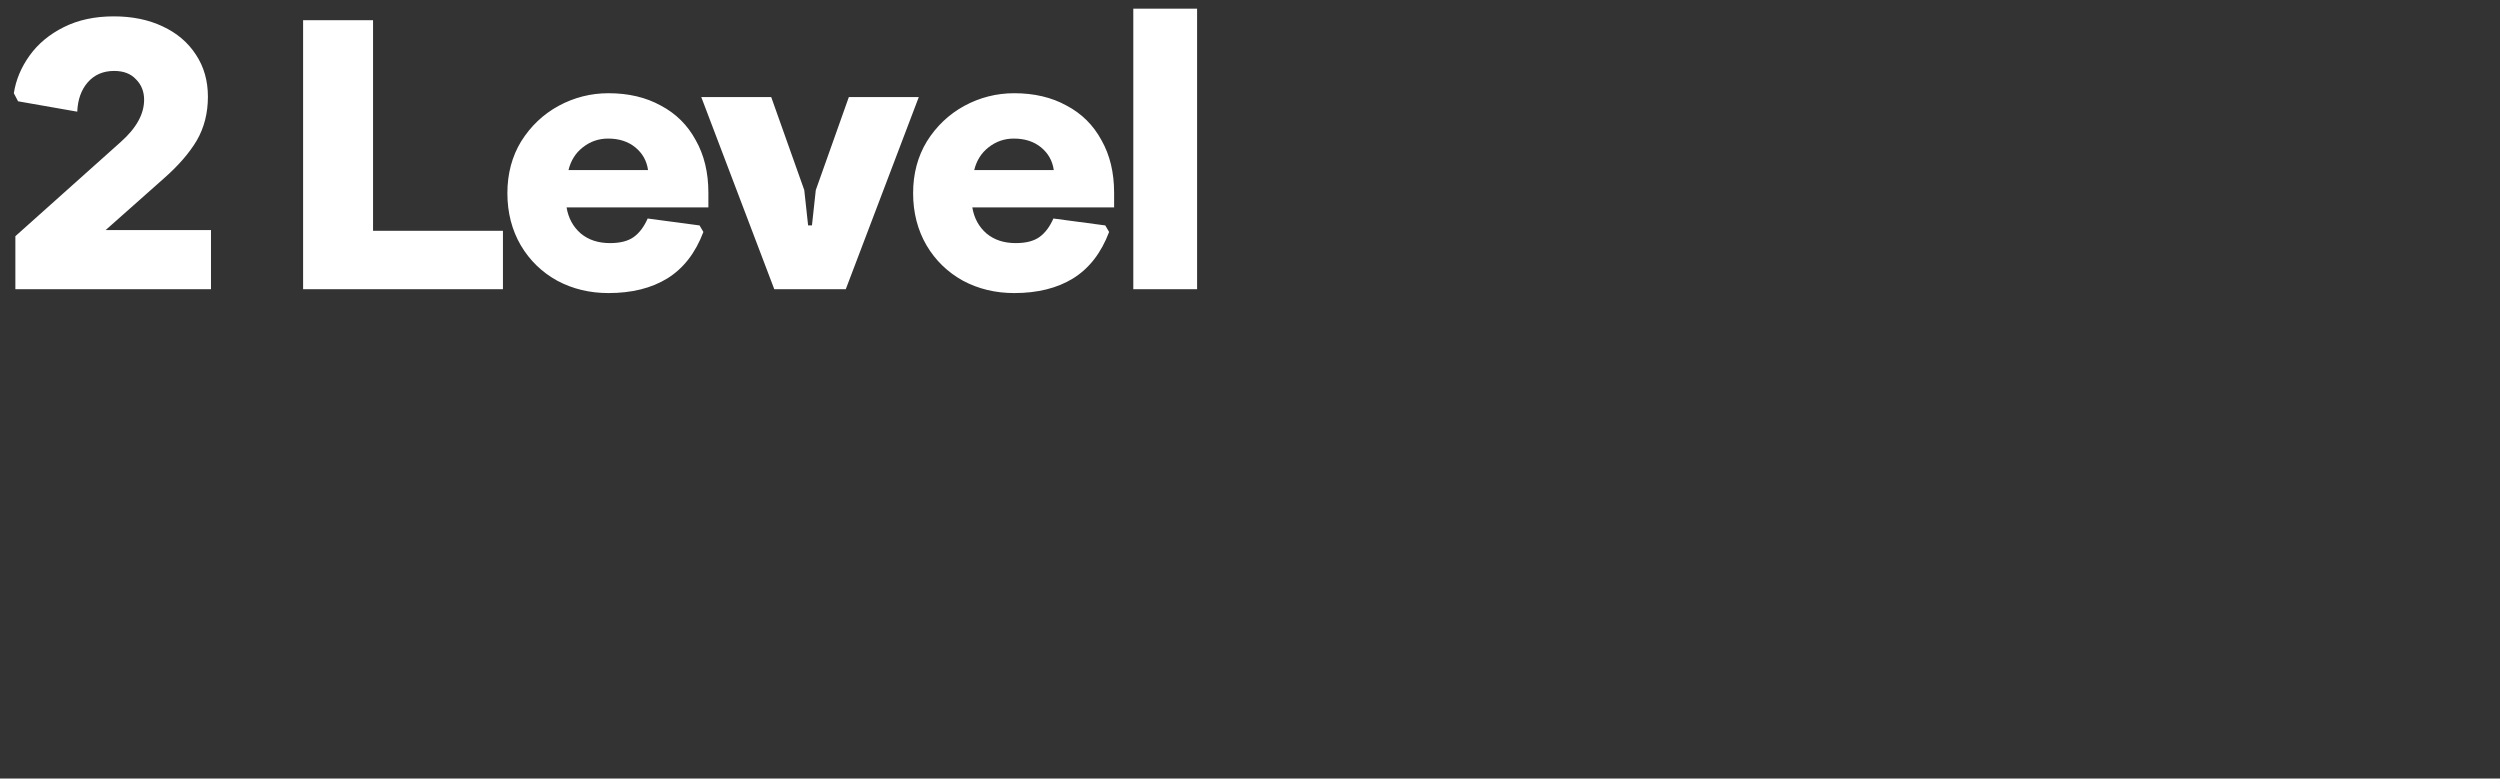 <?xml version="1.0" encoding="UTF-8"?> <svg xmlns="http://www.w3.org/2000/svg" width="1262" height="393" viewBox="0 0 1262 393" fill="none"><rect x="0" y="0" width="1262" height="393" fill="#333333" stroke="none"/><path d="M7.76 119.228L60.916 71.698C68.805 64.714 72.75 57.601 72.75 50.358C72.75 46.219 71.392 42.792 68.676 40.076C66.089 37.231 62.403 35.808 57.618 35.808C52.057 35.808 47.595 37.748 44.232 41.628C40.999 45.379 39.253 50.293 38.994 56.372L9.118 51.134L6.984 47.06C8.019 40.335 10.67 33.997 14.938 28.048C19.206 22.099 24.961 17.313 32.204 13.692C39.447 10.071 47.853 8.26 57.424 8.26C66.736 8.26 74.949 9.941 82.062 13.304C89.305 16.667 94.931 21.452 98.94 27.66C102.949 33.739 104.954 40.787 104.954 48.806C104.954 57.083 103.079 64.455 99.328 70.922C95.577 77.259 90.016 83.661 82.644 90.128L53.35 116.124H106.506V146H7.76V119.228ZM153.005 10.2H188.313V116.512H253.885V146H153.005V10.2ZM307.151 147.94C297.709 147.94 289.109 145.871 281.349 141.732C273.589 137.464 267.445 131.515 262.919 123.884C258.392 116.124 256.129 107.329 256.129 97.5C256.129 87.671 258.457 78.941 263.113 71.31C267.898 63.679 274.171 57.73 281.931 53.462C289.82 49.194 298.227 47.06 307.151 47.06C317.239 47.06 326.033 49.129 333.535 53.268C341.165 57.277 347.05 63.097 351.189 70.728C355.457 78.229 357.591 87.089 357.591 97.306V104.678H286.005C286.91 110.11 289.303 114.507 293.183 117.87C297.063 121.103 301.977 122.72 307.927 122.72C313.1 122.72 317.109 121.685 319.955 119.616C322.8 117.547 325.128 114.443 326.939 110.304L353.129 113.796L355.069 117.094C351.059 127.699 344.981 135.524 336.833 140.568C328.814 145.483 318.92 147.94 307.151 147.94ZM327.133 85.86C326.486 81.204 324.352 77.389 320.731 74.414C317.109 71.439 312.518 69.952 306.957 69.952C302.171 69.952 297.903 71.439 294.153 74.414C290.531 77.259 288.139 81.075 286.975 85.86H327.133ZM354.001 49H389.309L405.993 95.948L407.933 113.796H409.873L411.813 95.948L428.497 49H463.805L426.945 146H390.861L354.001 49ZM511.965 147.94C502.523 147.94 493.922 145.871 486.162 141.732C478.402 137.464 472.259 131.515 467.732 123.884C463.206 116.124 460.942 107.329 460.942 97.5C460.942 87.671 463.27 78.941 467.926 71.31C472.712 63.679 478.984 57.73 486.744 53.462C494.634 49.194 503.04 47.06 511.965 47.06C522.053 47.06 530.847 49.129 538.349 53.268C545.979 57.277 551.864 63.097 556.003 70.728C560.271 78.229 562.405 87.089 562.405 97.306V104.678H490.818C491.724 110.11 494.116 114.507 497.996 117.87C501.877 121.103 506.791 122.72 512.741 122.72C517.914 122.72 521.923 121.685 524.768 119.616C527.614 117.547 529.942 114.443 531.753 110.304L557.943 113.796L559.883 117.094C555.873 127.699 549.794 135.524 541.647 140.568C533.628 145.483 523.734 147.94 511.965 147.94ZM531.946 85.86C531.3 81.204 529.166 77.389 525.544 74.414C521.923 71.439 517.332 69.952 511.77 69.952C506.985 69.952 502.717 71.439 498.966 74.414C495.345 77.259 492.952 81.075 491.788 85.86H531.946ZM572.088 4.38H604.292V146H572.088V4.38Z" fill="white"></path></svg> 